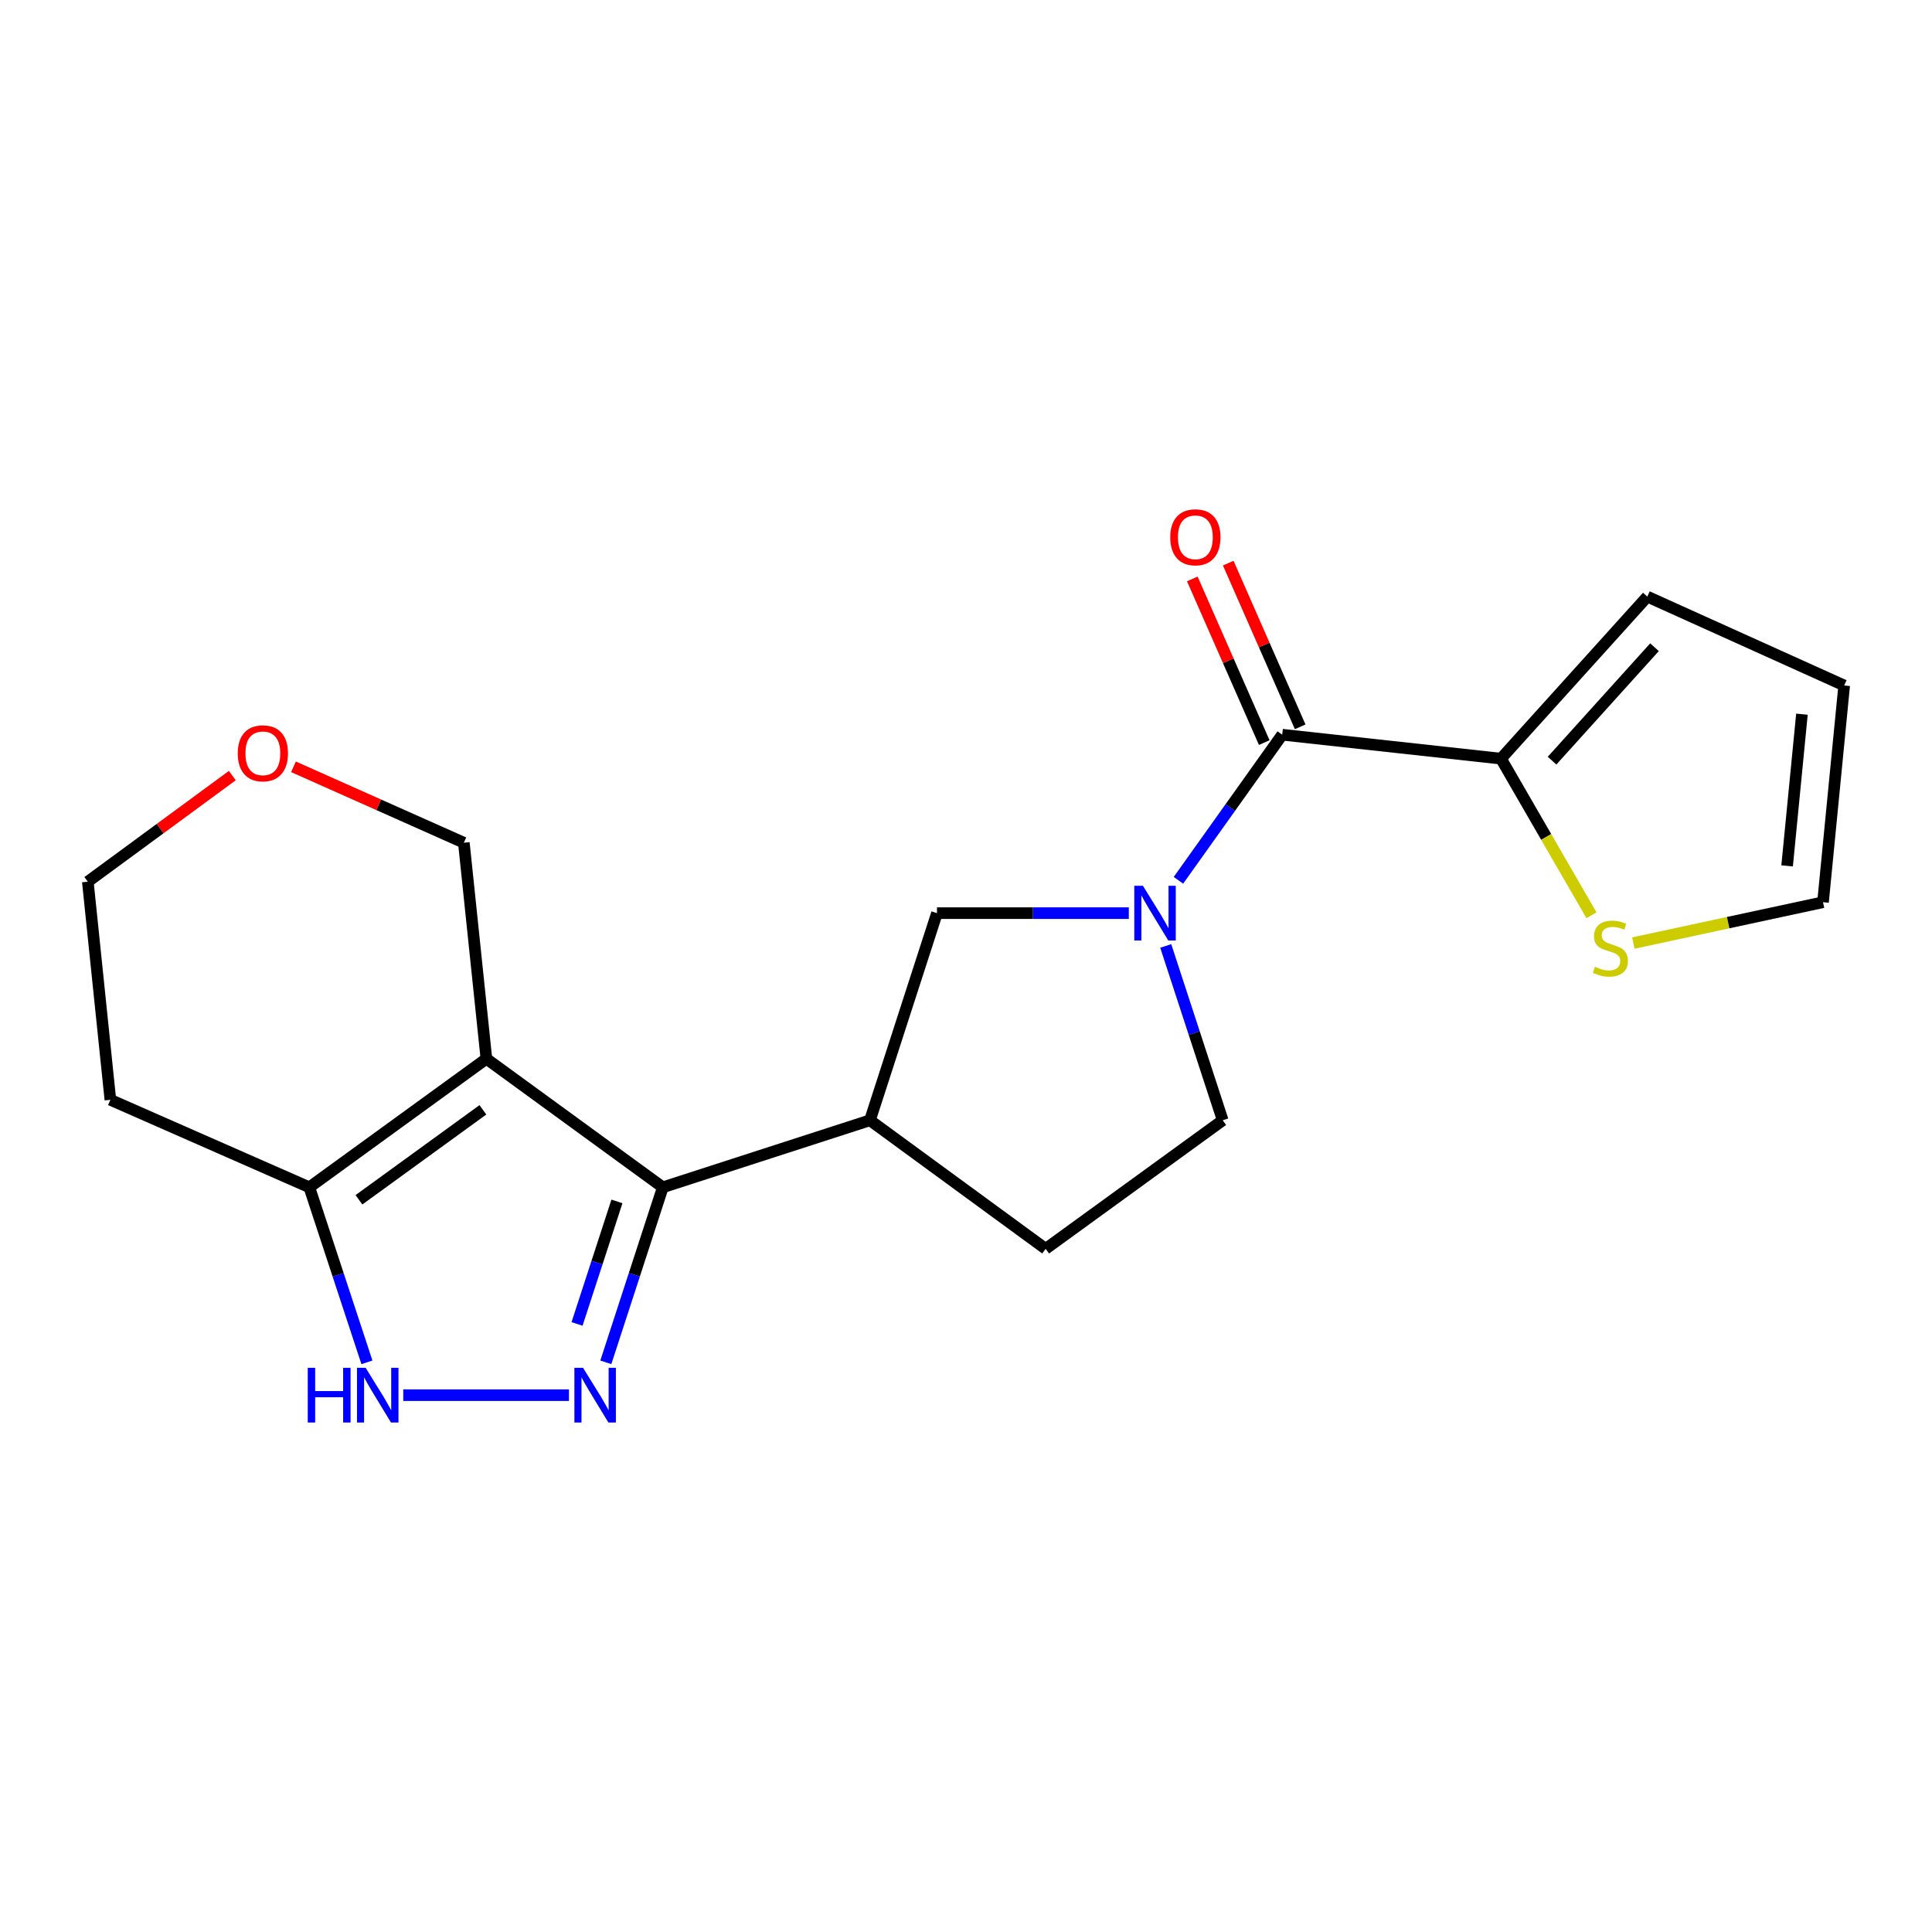 <?xml version='1.0' encoding='iso-8859-1'?>
<svg version='1.1' baseProfile='full'
              xmlns='http://www.w3.org/2000/svg'
                      xmlns:rdkit='http://www.rdkit.org/xml'
                      xmlns:xlink='http://www.w3.org/1999/xlink'
                  xml:space='preserve'
width='1000px' height='1000px' viewBox='0 0 1000 1000'>
<!-- END OF HEADER -->
<rect style='opacity:1.0;fill:#FFFFFF;stroke:none' width='1000' height='1000' x='0' y='0'> </rect>
<path class='bond-0' d='M 251.759,548.014 L 343.07,614.547' style='fill:none;fill-rule:evenodd;stroke:#000000;stroke-width:6px;stroke-linecap:butt;stroke-linejoin:miter;stroke-opacity:1' />
<path class='bond-5' d='M 251.759,548.014 L 160.11,614.547' style='fill:none;fill-rule:evenodd;stroke:#000000;stroke-width:6px;stroke-linecap:butt;stroke-linejoin:miter;stroke-opacity:1' />
<path class='bond-5' d='M 249.949,574.437 L 185.794,621.01' style='fill:none;fill-rule:evenodd;stroke:#000000;stroke-width:6px;stroke-linecap:butt;stroke-linejoin:miter;stroke-opacity:1' />
<path class='bond-16' d='M 251.759,548.014 L 240.087,436.192' style='fill:none;fill-rule:evenodd;stroke:#000000;stroke-width:6px;stroke-linecap:butt;stroke-linejoin:miter;stroke-opacity:1' />
<path class='bond-1' d='M 343.07,614.547 L 328.322,659.847' style='fill:none;fill-rule:evenodd;stroke:#000000;stroke-width:6px;stroke-linecap:butt;stroke-linejoin:miter;stroke-opacity:1' />
<path class='bond-1' d='M 328.322,659.847 L 313.574,705.147' style='fill:none;fill-rule:evenodd;stroke:#0000FF;stroke-width:6px;stroke-linecap:butt;stroke-linejoin:miter;stroke-opacity:1' />
<path class='bond-1' d='M 319.325,621.847 L 309.001,653.557' style='fill:none;fill-rule:evenodd;stroke:#000000;stroke-width:6px;stroke-linecap:butt;stroke-linejoin:miter;stroke-opacity:1' />
<path class='bond-1' d='M 309.001,653.557 L 298.677,685.267' style='fill:none;fill-rule:evenodd;stroke:#0000FF;stroke-width:6px;stroke-linecap:butt;stroke-linejoin:miter;stroke-opacity:1' />
<path class='bond-6' d='M 343.07,614.547 L 450.286,579.858' style='fill:none;fill-rule:evenodd;stroke:#000000;stroke-width:6px;stroke-linecap:butt;stroke-linejoin:miter;stroke-opacity:1' />
<path class='bond-20' d='M 294.489,722.136 L 208.724,722.136' style='fill:none;fill-rule:evenodd;stroke:#0000FF;stroke-width:6px;stroke-linecap:butt;stroke-linejoin:miter;stroke-opacity:1' />
<path class='bond-2' d='M 584.274,472.642 L 534.625,472.642' style='fill:none;fill-rule:evenodd;stroke:#0000FF;stroke-width:6px;stroke-linecap:butt;stroke-linejoin:miter;stroke-opacity:1' />
<path class='bond-2' d='M 534.625,472.642 L 484.975,472.642' style='fill:none;fill-rule:evenodd;stroke:#000000;stroke-width:6px;stroke-linecap:butt;stroke-linejoin:miter;stroke-opacity:1' />
<path class='bond-3' d='M 609.95,455.647 L 636.809,417.964' style='fill:none;fill-rule:evenodd;stroke:#0000FF;stroke-width:6px;stroke-linecap:butt;stroke-linejoin:miter;stroke-opacity:1' />
<path class='bond-3' d='M 636.809,417.964 L 663.669,380.281' style='fill:none;fill-rule:evenodd;stroke:#000000;stroke-width:6px;stroke-linecap:butt;stroke-linejoin:miter;stroke-opacity:1' />
<path class='bond-22' d='M 603.385,489.622 L 618.13,534.74' style='fill:none;fill-rule:evenodd;stroke:#0000FF;stroke-width:6px;stroke-linecap:butt;stroke-linejoin:miter;stroke-opacity:1' />
<path class='bond-22' d='M 618.13,534.74 L 632.874,579.858' style='fill:none;fill-rule:evenodd;stroke:#000000;stroke-width:6px;stroke-linecap:butt;stroke-linejoin:miter;stroke-opacity:1' />
<path class='bond-7' d='M 663.669,380.281 L 776.902,392.676' style='fill:none;fill-rule:evenodd;stroke:#000000;stroke-width:6px;stroke-linecap:butt;stroke-linejoin:miter;stroke-opacity:1' />
<path class='bond-11' d='M 672.97,376.194 L 654.352,333.834' style='fill:none;fill-rule:evenodd;stroke:#000000;stroke-width:6px;stroke-linecap:butt;stroke-linejoin:miter;stroke-opacity:1' />
<path class='bond-11' d='M 654.352,333.834 L 635.734,291.475' style='fill:none;fill-rule:evenodd;stroke:#FF0000;stroke-width:6px;stroke-linecap:butt;stroke-linejoin:miter;stroke-opacity:1' />
<path class='bond-11' d='M 654.368,384.369 L 635.75,342.01' style='fill:none;fill-rule:evenodd;stroke:#000000;stroke-width:6px;stroke-linecap:butt;stroke-linejoin:miter;stroke-opacity:1' />
<path class='bond-11' d='M 635.75,342.01 L 617.133,299.65' style='fill:none;fill-rule:evenodd;stroke:#FF0000;stroke-width:6px;stroke-linecap:butt;stroke-linejoin:miter;stroke-opacity:1' />
<path class='bond-4' d='M 189.919,705.144 L 175.014,659.846' style='fill:none;fill-rule:evenodd;stroke:#0000FF;stroke-width:6px;stroke-linecap:butt;stroke-linejoin:miter;stroke-opacity:1' />
<path class='bond-4' d='M 175.014,659.846 L 160.11,614.547' style='fill:none;fill-rule:evenodd;stroke:#000000;stroke-width:6px;stroke-linecap:butt;stroke-linejoin:miter;stroke-opacity:1' />
<path class='bond-18' d='M 160.11,614.547 L 57.127,569.259' style='fill:none;fill-rule:evenodd;stroke:#000000;stroke-width:6px;stroke-linecap:butt;stroke-linejoin:miter;stroke-opacity:1' />
<path class='bond-8' d='M 450.286,579.858 L 484.975,472.642' style='fill:none;fill-rule:evenodd;stroke:#000000;stroke-width:6px;stroke-linecap:butt;stroke-linejoin:miter;stroke-opacity:1' />
<path class='bond-12' d='M 450.286,579.858 L 541.225,646.392' style='fill:none;fill-rule:evenodd;stroke:#000000;stroke-width:6px;stroke-linecap:butt;stroke-linejoin:miter;stroke-opacity:1' />
<path class='bond-9' d='M 776.902,392.676 L 800.316,433.204' style='fill:none;fill-rule:evenodd;stroke:#000000;stroke-width:6px;stroke-linecap:butt;stroke-linejoin:miter;stroke-opacity:1' />
<path class='bond-9' d='M 800.316,433.204 L 823.731,473.731' style='fill:none;fill-rule:evenodd;stroke:#CCCC00;stroke-width:6px;stroke-linecap:butt;stroke-linejoin:miter;stroke-opacity:1' />
<path class='bond-13' d='M 776.902,392.676 L 852.646,308.804' style='fill:none;fill-rule:evenodd;stroke:#000000;stroke-width:6px;stroke-linecap:butt;stroke-linejoin:miter;stroke-opacity:1' />
<path class='bond-13' d='M 803.343,393.714 L 856.364,335.003' style='fill:none;fill-rule:evenodd;stroke:#000000;stroke-width:6px;stroke-linecap:butt;stroke-linejoin:miter;stroke-opacity:1' />
<path class='bond-14' d='M 845.418,488.12 L 894.501,477.553' style='fill:none;fill-rule:evenodd;stroke:#CCCC00;stroke-width:6px;stroke-linecap:butt;stroke-linejoin:miter;stroke-opacity:1' />
<path class='bond-14' d='M 894.501,477.553 L 943.585,466.987' style='fill:none;fill-rule:evenodd;stroke:#000000;stroke-width:6px;stroke-linecap:butt;stroke-linejoin:miter;stroke-opacity:1' />
<path class='bond-10' d='M 632.874,579.858 L 541.225,646.392' style='fill:none;fill-rule:evenodd;stroke:#000000;stroke-width:6px;stroke-linecap:butt;stroke-linejoin:miter;stroke-opacity:1' />
<path class='bond-15' d='M 852.646,308.804 L 954.545,354.804' style='fill:none;fill-rule:evenodd;stroke:#000000;stroke-width:6px;stroke-linecap:butt;stroke-linejoin:miter;stroke-opacity:1' />
<path class='bond-23' d='M 943.585,466.987 L 954.545,354.804' style='fill:none;fill-rule:evenodd;stroke:#000000;stroke-width:6px;stroke-linecap:butt;stroke-linejoin:miter;stroke-opacity:1' />
<path class='bond-23' d='M 925.006,448.183 L 932.679,369.655' style='fill:none;fill-rule:evenodd;stroke:#000000;stroke-width:6px;stroke-linecap:butt;stroke-linejoin:miter;stroke-opacity:1' />
<path class='bond-17' d='M 240.087,436.192 L 195.994,416.543' style='fill:none;fill-rule:evenodd;stroke:#000000;stroke-width:6px;stroke-linecap:butt;stroke-linejoin:miter;stroke-opacity:1' />
<path class='bond-17' d='M 195.994,416.543 L 151.902,396.894' style='fill:none;fill-rule:evenodd;stroke:#FF0000;stroke-width:6px;stroke-linecap:butt;stroke-linejoin:miter;stroke-opacity:1' />
<path class='bond-19' d='M 120.244,401.442 L 82.849,428.903' style='fill:none;fill-rule:evenodd;stroke:#FF0000;stroke-width:6px;stroke-linecap:butt;stroke-linejoin:miter;stroke-opacity:1' />
<path class='bond-19' d='M 82.849,428.903 L 45.455,456.364' style='fill:none;fill-rule:evenodd;stroke:#000000;stroke-width:6px;stroke-linecap:butt;stroke-linejoin:miter;stroke-opacity:1' />
<path class='bond-21' d='M 57.127,569.259 L 45.455,456.364' style='fill:none;fill-rule:evenodd;stroke:#000000;stroke-width:6px;stroke-linecap:butt;stroke-linejoin:miter;stroke-opacity:1' />
<path  class='atom-2' d='M 301.783 707.976
L 311.063 722.976
Q 311.983 724.456, 313.463 727.136
Q 314.943 729.816, 315.023 729.976
L 315.023 707.976
L 318.783 707.976
L 318.783 736.296
L 314.903 736.296
L 304.943 719.896
Q 303.783 717.976, 302.543 715.776
Q 301.343 713.576, 300.983 712.896
L 300.983 736.296
L 297.303 736.296
L 297.303 707.976
L 301.783 707.976
' fill='#0000FF'/>
<path  class='atom-3' d='M 591.576 458.482
L 600.856 473.482
Q 601.776 474.962, 603.256 477.642
Q 604.736 480.322, 604.816 480.482
L 604.816 458.482
L 608.576 458.482
L 608.576 486.802
L 604.696 486.802
L 594.736 470.402
Q 593.576 468.482, 592.336 466.282
Q 591.136 464.082, 590.776 463.402
L 590.776 486.802
L 587.096 486.802
L 587.096 458.482
L 591.576 458.482
' fill='#0000FF'/>
<path  class='atom-5' d='M 159.29 707.976
L 163.13 707.976
L 163.13 720.016
L 177.61 720.016
L 177.61 707.976
L 181.45 707.976
L 181.45 736.296
L 177.61 736.296
L 177.61 723.216
L 163.13 723.216
L 163.13 736.296
L 159.29 736.296
L 159.29 707.976
' fill='#0000FF'/>
<path  class='atom-5' d='M 189.25 707.976
L 198.53 722.976
Q 199.45 724.456, 200.93 727.136
Q 202.41 729.816, 202.49 729.976
L 202.49 707.976
L 206.25 707.976
L 206.25 736.296
L 202.37 736.296
L 192.41 719.896
Q 191.25 717.976, 190.01 715.776
Q 188.81 713.576, 188.45 712.896
L 188.45 736.296
L 184.77 736.296
L 184.77 707.976
L 189.25 707.976
' fill='#0000FF'/>
<path  class='atom-10' d='M 825.524 500.401
Q 825.844 500.521, 827.164 501.081
Q 828.484 501.641, 829.924 502.001
Q 831.404 502.321, 832.844 502.321
Q 835.524 502.321, 837.084 501.041
Q 838.644 499.721, 838.644 497.441
Q 838.644 495.881, 837.844 494.921
Q 837.084 493.961, 835.884 493.441
Q 834.684 492.921, 832.684 492.321
Q 830.164 491.561, 828.644 490.841
Q 827.164 490.121, 826.084 488.601
Q 825.044 487.081, 825.044 484.521
Q 825.044 480.961, 827.444 478.761
Q 829.884 476.561, 834.684 476.561
Q 837.964 476.561, 841.684 478.121
L 840.764 481.201
Q 837.364 479.801, 834.804 479.801
Q 832.044 479.801, 830.524 480.961
Q 829.004 482.081, 829.044 484.041
Q 829.044 485.561, 829.804 486.481
Q 830.604 487.401, 831.724 487.921
Q 832.884 488.441, 834.804 489.041
Q 837.364 489.841, 838.884 490.641
Q 840.404 491.441, 841.484 493.081
Q 842.604 494.681, 842.604 497.441
Q 842.604 501.361, 839.964 503.481
Q 837.364 505.561, 833.004 505.561
Q 830.484 505.561, 828.564 505.001
Q 826.684 504.481, 824.444 503.561
L 825.524 500.401
' fill='#CCCC00'/>
<path  class='atom-12' d='M 605.719 278.09
Q 605.719 271.29, 609.079 267.49
Q 612.439 263.69, 618.719 263.69
Q 624.999 263.69, 628.359 267.49
Q 631.719 271.29, 631.719 278.09
Q 631.719 284.97, 628.319 288.89
Q 624.919 292.77, 618.719 292.77
Q 612.479 292.77, 609.079 288.89
Q 605.719 285.01, 605.719 278.09
M 618.719 289.57
Q 623.039 289.57, 625.359 286.69
Q 627.719 283.77, 627.719 278.09
Q 627.719 272.53, 625.359 269.73
Q 623.039 266.89, 618.719 266.89
Q 614.399 266.89, 612.039 269.69
Q 609.719 272.49, 609.719 278.09
Q 609.719 283.81, 612.039 286.69
Q 614.399 289.57, 618.719 289.57
' fill='#FF0000'/>
<path  class='atom-18' d='M 123.054 389.911
Q 123.054 383.111, 126.414 379.311
Q 129.774 375.511, 136.054 375.511
Q 142.334 375.511, 145.694 379.311
Q 149.054 383.111, 149.054 389.911
Q 149.054 396.791, 145.654 400.711
Q 142.254 404.591, 136.054 404.591
Q 129.814 404.591, 126.414 400.711
Q 123.054 396.831, 123.054 389.911
M 136.054 401.391
Q 140.374 401.391, 142.694 398.511
Q 145.054 395.591, 145.054 389.911
Q 145.054 384.351, 142.694 381.551
Q 140.374 378.711, 136.054 378.711
Q 131.734 378.711, 129.374 381.511
Q 127.054 384.311, 127.054 389.911
Q 127.054 395.631, 129.374 398.511
Q 131.734 401.391, 136.054 401.391
' fill='#FF0000'/>
</svg>
